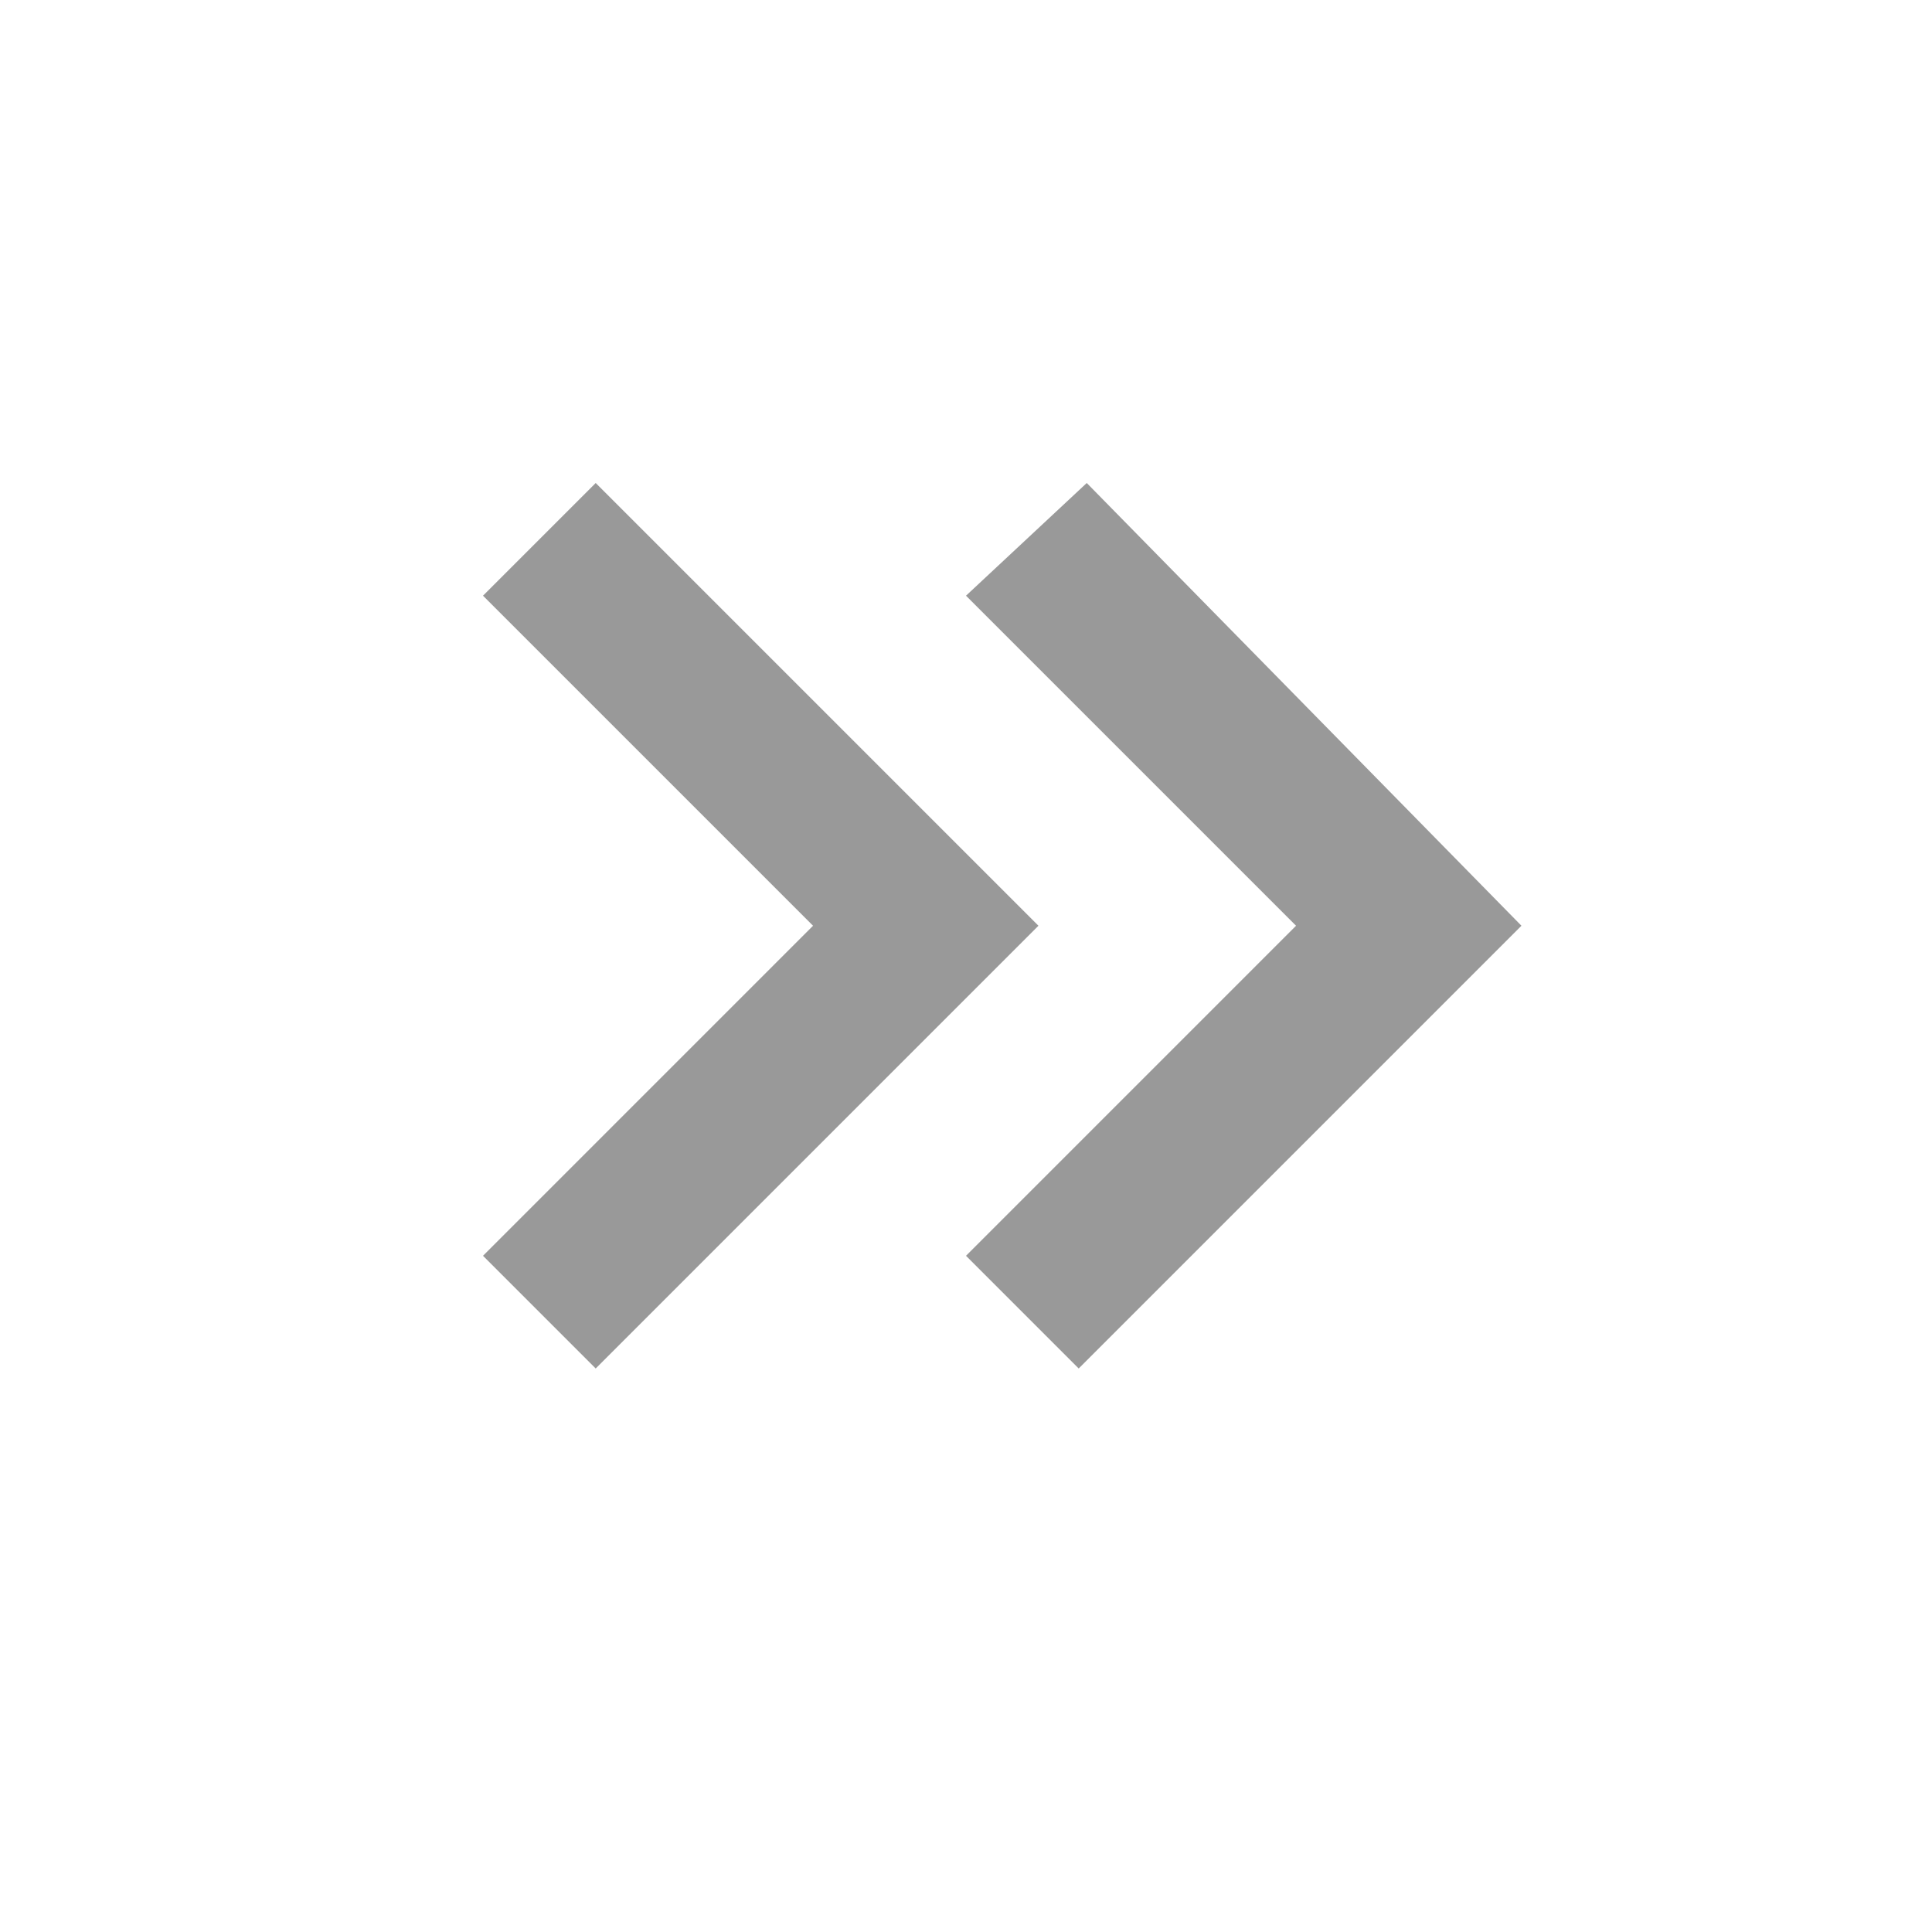 <?xml version="1.0" standalone="no"?><!DOCTYPE svg PUBLIC "-//W3C//DTD SVG 1.1//EN" "http://www.w3.org/Graphics/SVG/1.1/DTD/svg11.dtd"><svg t="1734076389298" class="icon" viewBox="0 0 1024 1024" version="1.1" xmlns="http://www.w3.org/2000/svg" p-id="6678" xmlns:xlink="http://www.w3.org/1999/xlink" width="200" height="200"><path d="M430.933 490.667L256 665.6 315.733 725.333l234.667-234.667L315.733 256 256 315.733l174.933 174.933z m256 0L512 665.6l59.733 59.733 234.667-234.667L576 256 512 315.733l174.933 174.933z" fill="#999999" p-id="6679"></path></svg>